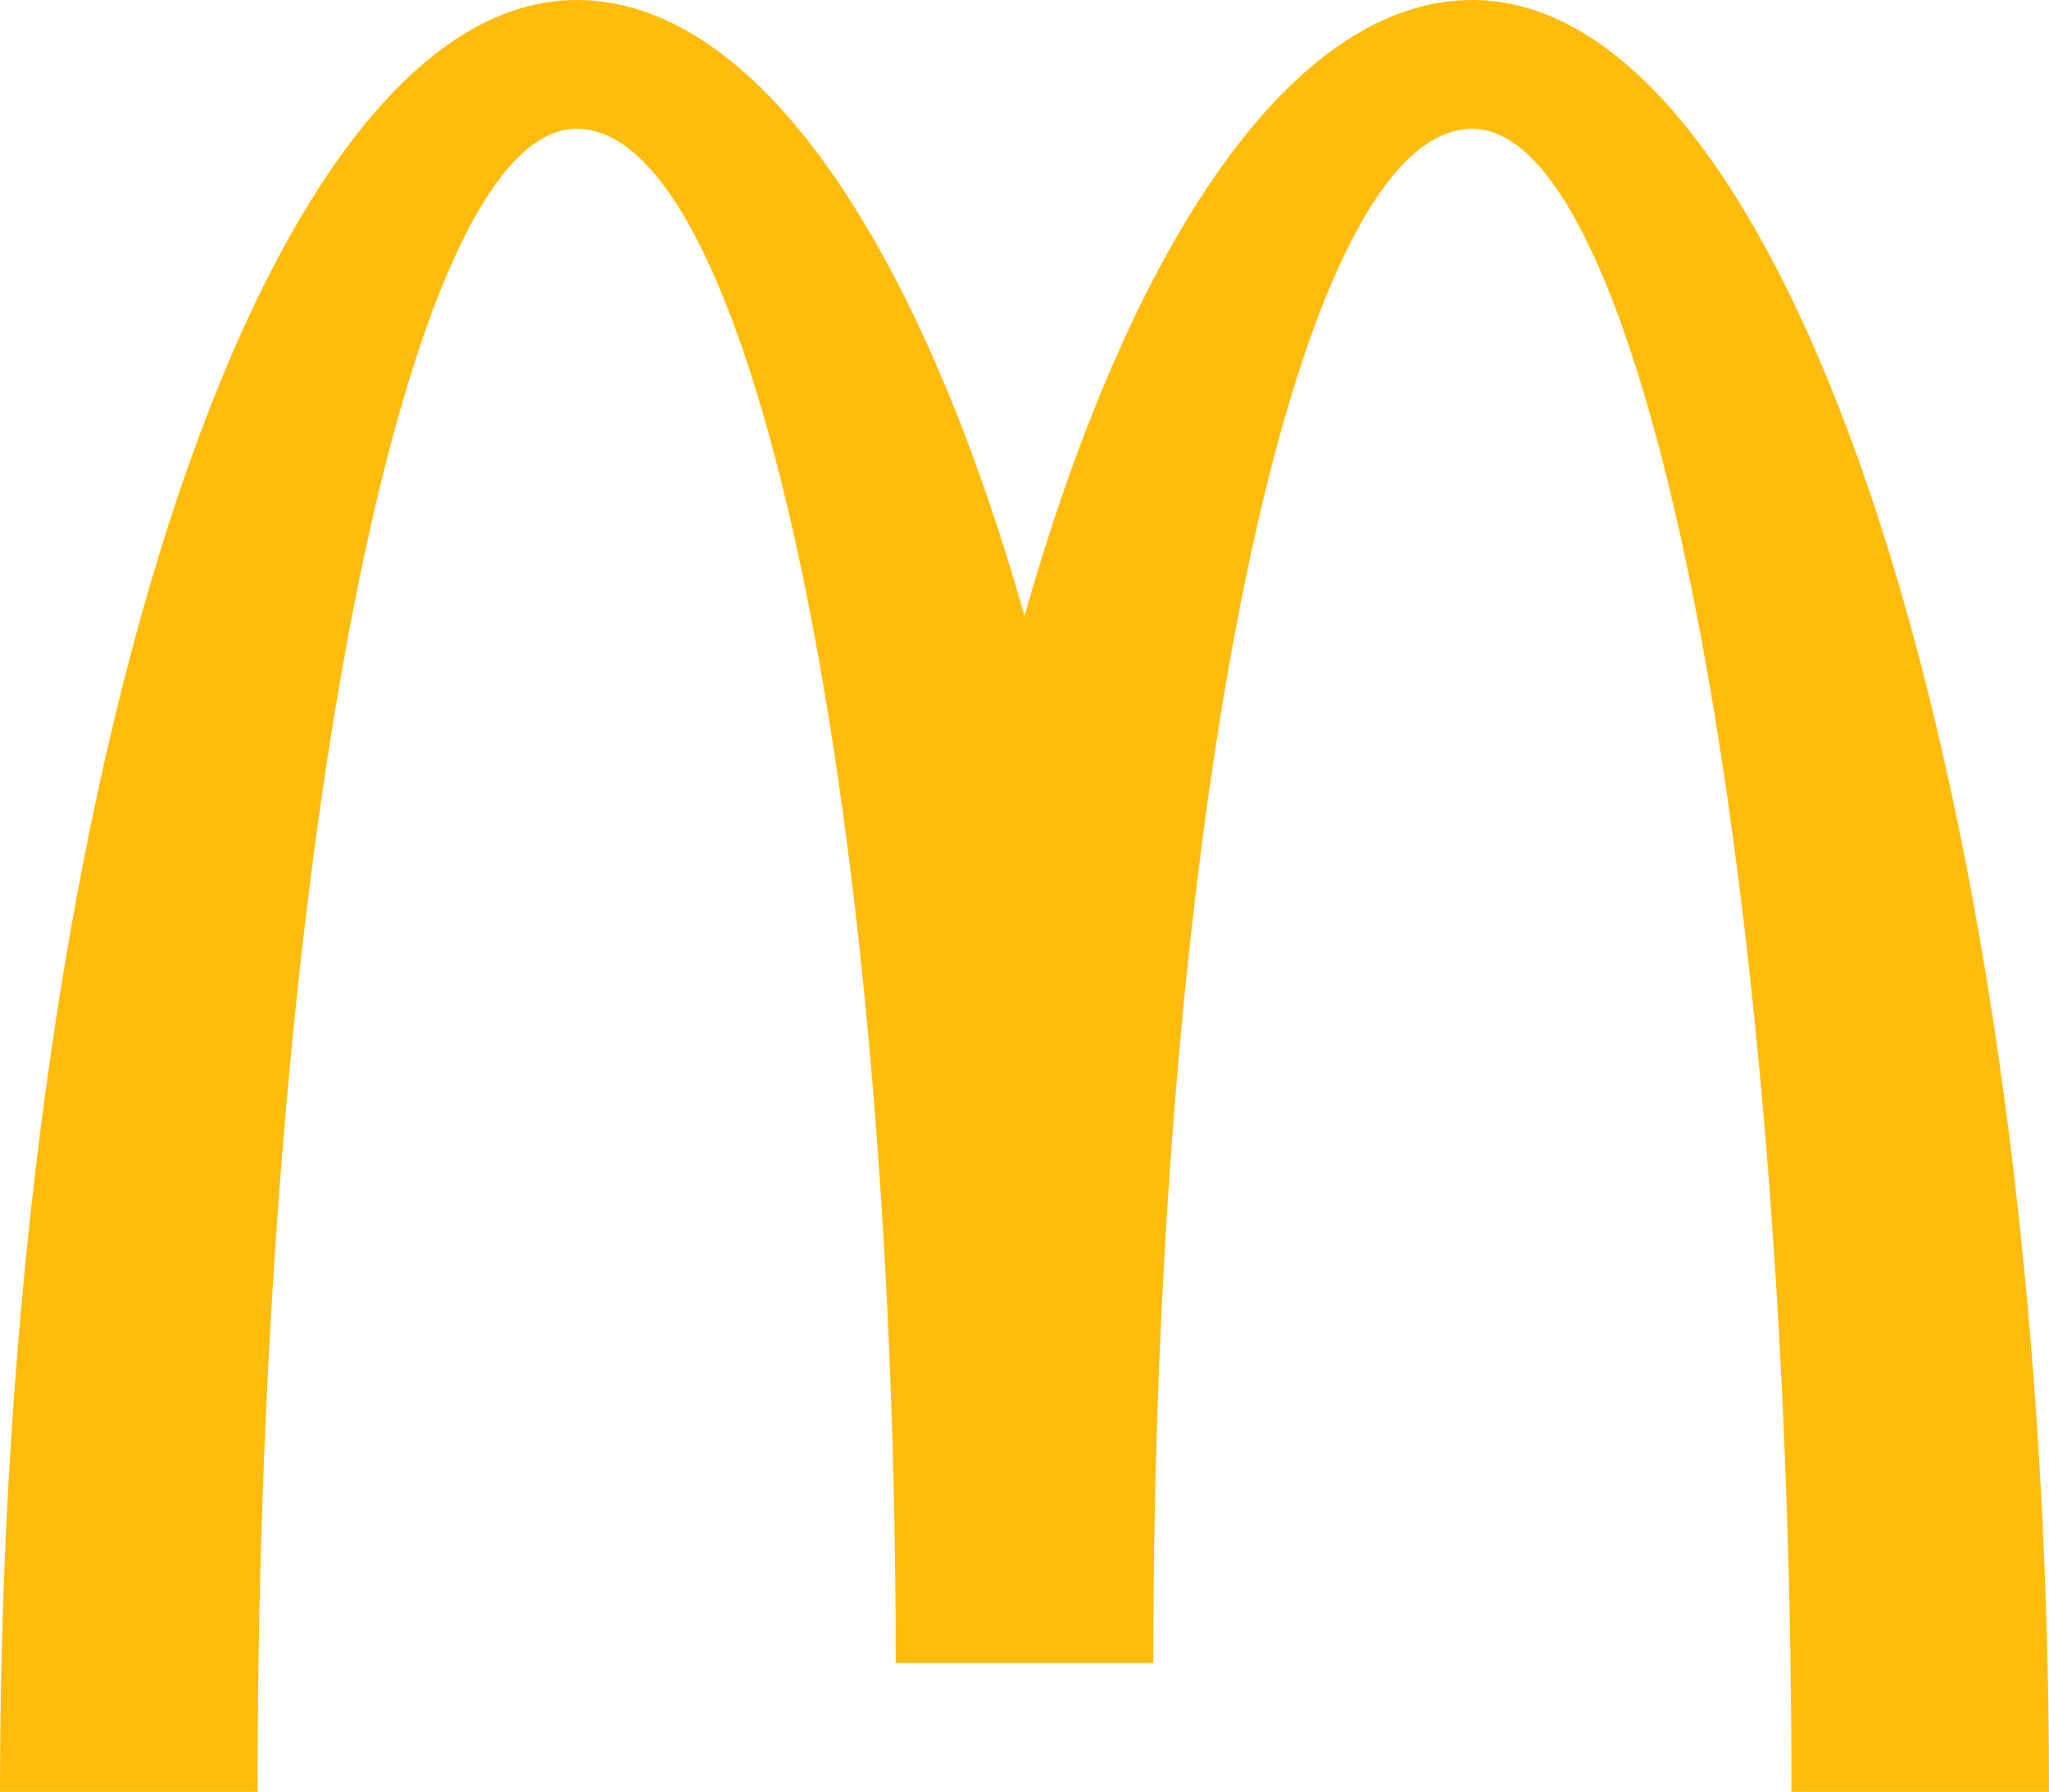 <?xml version="1.0" encoding="utf-8"?>
<!-- Generator: Adobe Illustrator 27.0.1, SVG Export Plug-In . SVG Version: 6.00 Build 0)  -->
<svg version="1.1" id="Ebene_1" xmlns="http://www.w3.org/2000/svg" xmlns:xlink="http://www.w3.org/1999/xlink" x="0px" y="0px"
	 viewBox="0 0 36.6 32" style="enable-background:new 0 0 36.6 32;" xml:space="preserve">
<style type="text/css">
	.st0{fill:#FFBC0D;}
</style>
<path class="st0" d="M26.3,2.3C29.4,2.3,32,15.6,32,32h4.6c0-17.7-4.6-32-10.3-32c-3.2,0-6.1,4.3-8,11c-1.9-6.7-4.8-11-8-11
	C4.6,0,0,14.3,0,32h4.6c0-16.4,2.6-29.7,5.7-29.7c3.2,0,5.7,12.3,5.7,27.4h4.6C20.6,14.6,23.1,2.3,26.3,2.3z"/>
</svg>
